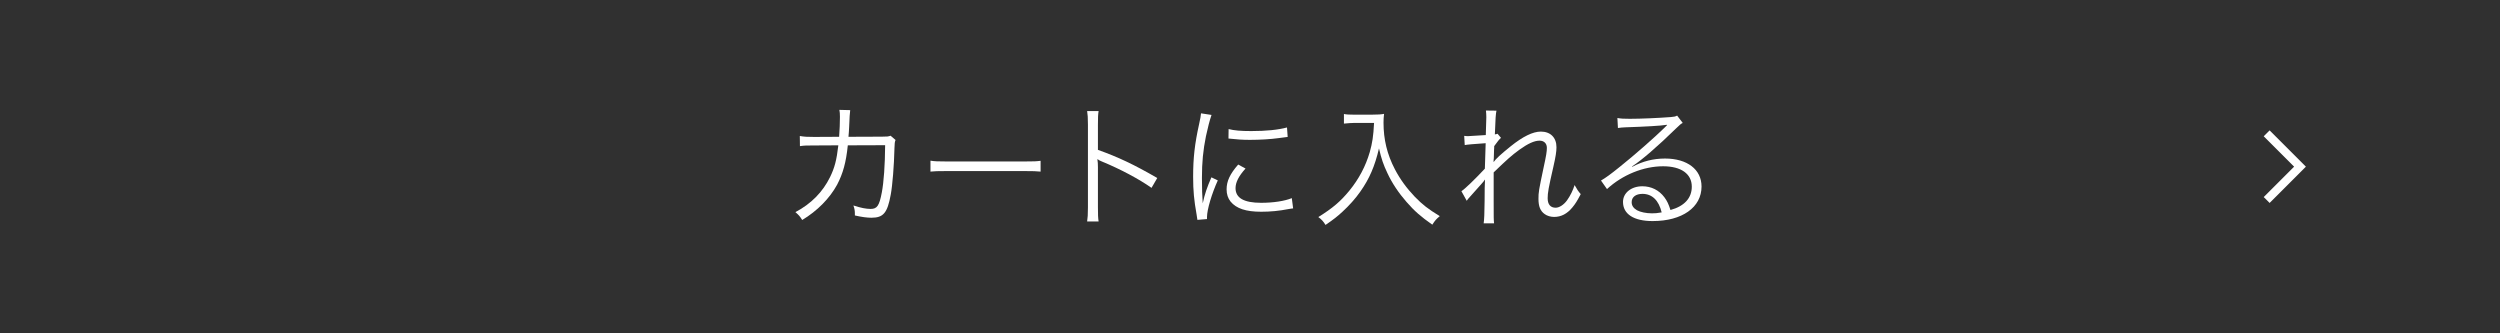 <?xml version="1.0" encoding="UTF-8"?>
<svg id="_レイヤー_2" data-name="レイヤー 2" xmlns="http://www.w3.org/2000/svg" width="300" height="40" viewBox="0 0 300 40">
  <defs>
    <style>
      .cls-1 {
        fill: #303030;
      }

      .cls-2 {
        fill: #fff;
      }
    </style>
  </defs>
  <g id="txt">
    <g>
      <rect class="cls-1" y="0" width="300" height="40"/>
      <g>
        <path class="cls-2" d="M100.696,16.416c.064-.816.096-1.696.096-2.4,0-.368-.016-.544-.064-.832l1.296.032q-.063.368-.128,2.064c-.032.496-.032.688-.08,1.136l4-.016c.721,0,.736-.016,1.057-.112l.592.512c-.096.24-.112.384-.128.96-.048,2.08-.24,4.496-.448,5.6-.4,2.192-.88,2.768-2.32,2.768-.512,0-1.136-.08-1.984-.272v-.192c0-.368-.032-.592-.176-1.008.864.288,1.536.416,2.064.416.784,0,1.04-.384,1.344-1.968.24-1.264.384-3.312.4-5.68l-4.48.016c-.208,2.048-.576,3.376-1.28,4.72-.896,1.648-2.384,3.152-4.192,4.24-.288-.464-.416-.592-.816-.944,1.904-1.008,3.28-2.416,4.16-4.208.544-1.12.784-2.016.992-3.808l-2.912.016c-.943,0-1.12,0-1.696.08l-.016-1.216c.544.096.928.112,1.729.112l2.992-.016Z"/>
        <path class="cls-2" d="M111.656,19.28c.464.08.896.096,1.984.096h9.296c1.184,0,1.44-.016,1.936-.08v1.296c-.512-.048-.88-.064-1.952-.064h-9.28c-1.168,0-1.504.016-1.984.064v-1.312Z"/>
        <path class="cls-2" d="M130.456,26.576c.063-.432.096-.816.096-1.68v-9.936c0-.848-.032-1.232-.096-1.632h1.376c-.064.416-.08.752-.08,1.664v2.992c2.464.88,4.32,1.76,7.12,3.376l-.688,1.184c-1.504-1.056-3.712-2.24-5.968-3.168-.24-.096-.352-.16-.496-.272l-.032.016c.048.32.064.544.064.944v4.816c0,.896.016,1.248.08,1.696h-1.376Z"/>
        <path class="cls-2" d="M145.384,13.792c-.24.688-.432,1.472-.672,2.56-.336,1.68-.48,3.088-.48,5.008,0,1.248.032,2.192.096,3.04.224-1.072.528-1.952,1.04-3.12l.768.368c-.72,1.584-1.296,3.504-1.296,4.4v.24l-1.152.096c-.032-.256-.048-.336-.096-.64-.304-1.696-.416-2.848-.416-4.528,0-2.272.192-3.968.72-6.336.16-.752.192-.912.225-1.28l1.264.192ZM149.464,20.224c-.8.88-1.2,1.648-1.2,2.352,0,1.184,1.008,1.76,3.072,1.76,1.456,0,2.816-.208,3.68-.56l.16,1.232c-.208.016-.24.032-.56.08-1.12.224-2.192.32-3.28.32-1.824,0-2.976-.384-3.664-1.216-.32-.4-.48-.88-.48-1.472,0-.976.4-1.84,1.392-2.976l.88.48ZM147.432,15.488c.688.176,1.472.24,2.72.24,1.776,0,3.216-.144,4.288-.432l.08,1.136c-.032,0-.399.048-1.104.144-.928.128-2.208.208-3.44.208-.896,0-1.52-.048-2.56-.16l.016-1.136Z"/>
        <path class="cls-2" d="M162.488,14.752c-.305,0-.688.032-1.216.08v-1.152c.32.064.64.08,1.216.08h2.111c.769,0,1.168-.032,1.488-.096-.048.4-.064.704-.064,1.056,0,2.016.432,3.808,1.36,5.584.624,1.2,1.408,2.272,2.4,3.312.944.96,1.552,1.44,2.992,2.32-.432.368-.544.48-.896,1.024-1.392-.976-2.144-1.632-3.104-2.736-.928-1.056-1.744-2.272-2.288-3.456-.48-1.008-.721-1.712-1.008-2.96-.496,2.128-1.152,3.648-2.24,5.184-.592.848-1.328,1.664-2.16,2.432-.592.544-1.008.88-2.016,1.568-.256-.416-.464-.656-.864-.944,1.744-1.088,2.656-1.872,3.712-3.152,1.152-1.408,1.968-2.944,2.464-4.656.304-1.088.432-1.888.512-3.488h-2.399Z"/>
        <path class="cls-2" d="M175.368,22.944c.448-.288,1.6-1.408,2.816-2.704.016-.64.048-1.648.096-3.056q-2.145.144-2.512.224l-.064-1.104c.256.032.352.032.496.032.048,0,.752-.048,2.096-.128.048-1.216.064-1.936.064-2.144,0-.336-.017-.48-.048-.8l1.264.016c-.08.384-.128.896-.192,2.848.145-.016.192-.032.32-.08l.416.496c-.208.176-.4.416-.816.992,0,.176,0,.304-.016.4q-.016.32-.032,1.072s0,.064-.016.144c0,.128-.016.16-.016.256l.032.016c.24-.352.784-.864,2.032-1.872,1.456-1.168,2.656-1.76,3.616-1.76,1.152,0,1.872.72,1.872,1.872,0,.544-.097,1.136-.368,2.336-.592,2.576-.688,3.136-.688,3.792,0,.736.336,1.136.96,1.136.433,0,.977-.352,1.36-.88.4-.56.72-1.216.912-1.84.336.592.432.736.736,1.088-.448.848-.624,1.136-.992,1.584-.64.784-1.36,1.152-2.208,1.152-.416,0-.832-.128-1.12-.336-.528-.368-.752-.928-.752-1.824,0-.816.032-.992.608-3.728.32-1.456.4-1.968.4-2.4,0-.528-.336-.864-.88-.864-.624,0-1.392.352-2.416,1.088-.96.704-1.408,1.104-3.088,2.72v3.456c0,2.048,0,2.176.048,2.656h-1.248q.096-.592.112-2.64,0-1.872.048-2.592h-.032c-.064.128-.112.176-.288.384q-.24.272-.784.88c-.176.192-.399.448-.672.752-.256.288-.304.336-.416.512l-.64-1.152Z"/>
        <path class="cls-2" d="M194.088,14.16c.448.08.736.096,1.504.096,1.328,0,3.456-.096,4.896-.208.416-.032.56-.064.768-.176l.672.88c-.224.112-.304.176-.816.672-2.208,2.16-4.144,3.824-5.264,4.544l.032.048c1.216-.656,2.512-.992,3.92-.992,2.672,0,4.384,1.312,4.384,3.36,0,2.496-2.32,4.144-5.872,4.144-2.256,0-3.552-.832-3.552-2.304,0-1.072.992-1.872,2.32-1.872,1.072,0,2,.464,2.64,1.312.336.448.512.832.736,1.536,1.68-.464,2.56-1.44,2.56-2.8,0-1.536-1.28-2.448-3.44-2.448-2.352,0-4.88,1.024-6.736,2.736l-.72-1.024c.576-.336,1.152-.752,2.24-1.632,1.712-1.36,4.24-3.584,5.344-4.672q.096-.096.224-.224s.032-.032.064-.064l.064-.064-.032-.032q-.048,0-.145.016c-.512.096-2.432.208-4.864.288-.352.016-.512.032-.864.08l-.064-1.2ZM197.096,23.264c-.8,0-1.296.384-1.296.992,0,.416.208.72.641.976.416.224,1.104.368,1.792.368.399,0,.592-.016,1.168-.112-.353-1.456-1.152-2.224-2.304-2.224Z"/>
      </g>
      <polygon class="cls-2" points="272.354 24.354 271.646 23.646 275.293 20 271.646 16.354 272.354 15.646 276.707 20 272.354 24.354"/>
    </g>
  </g>
</svg>